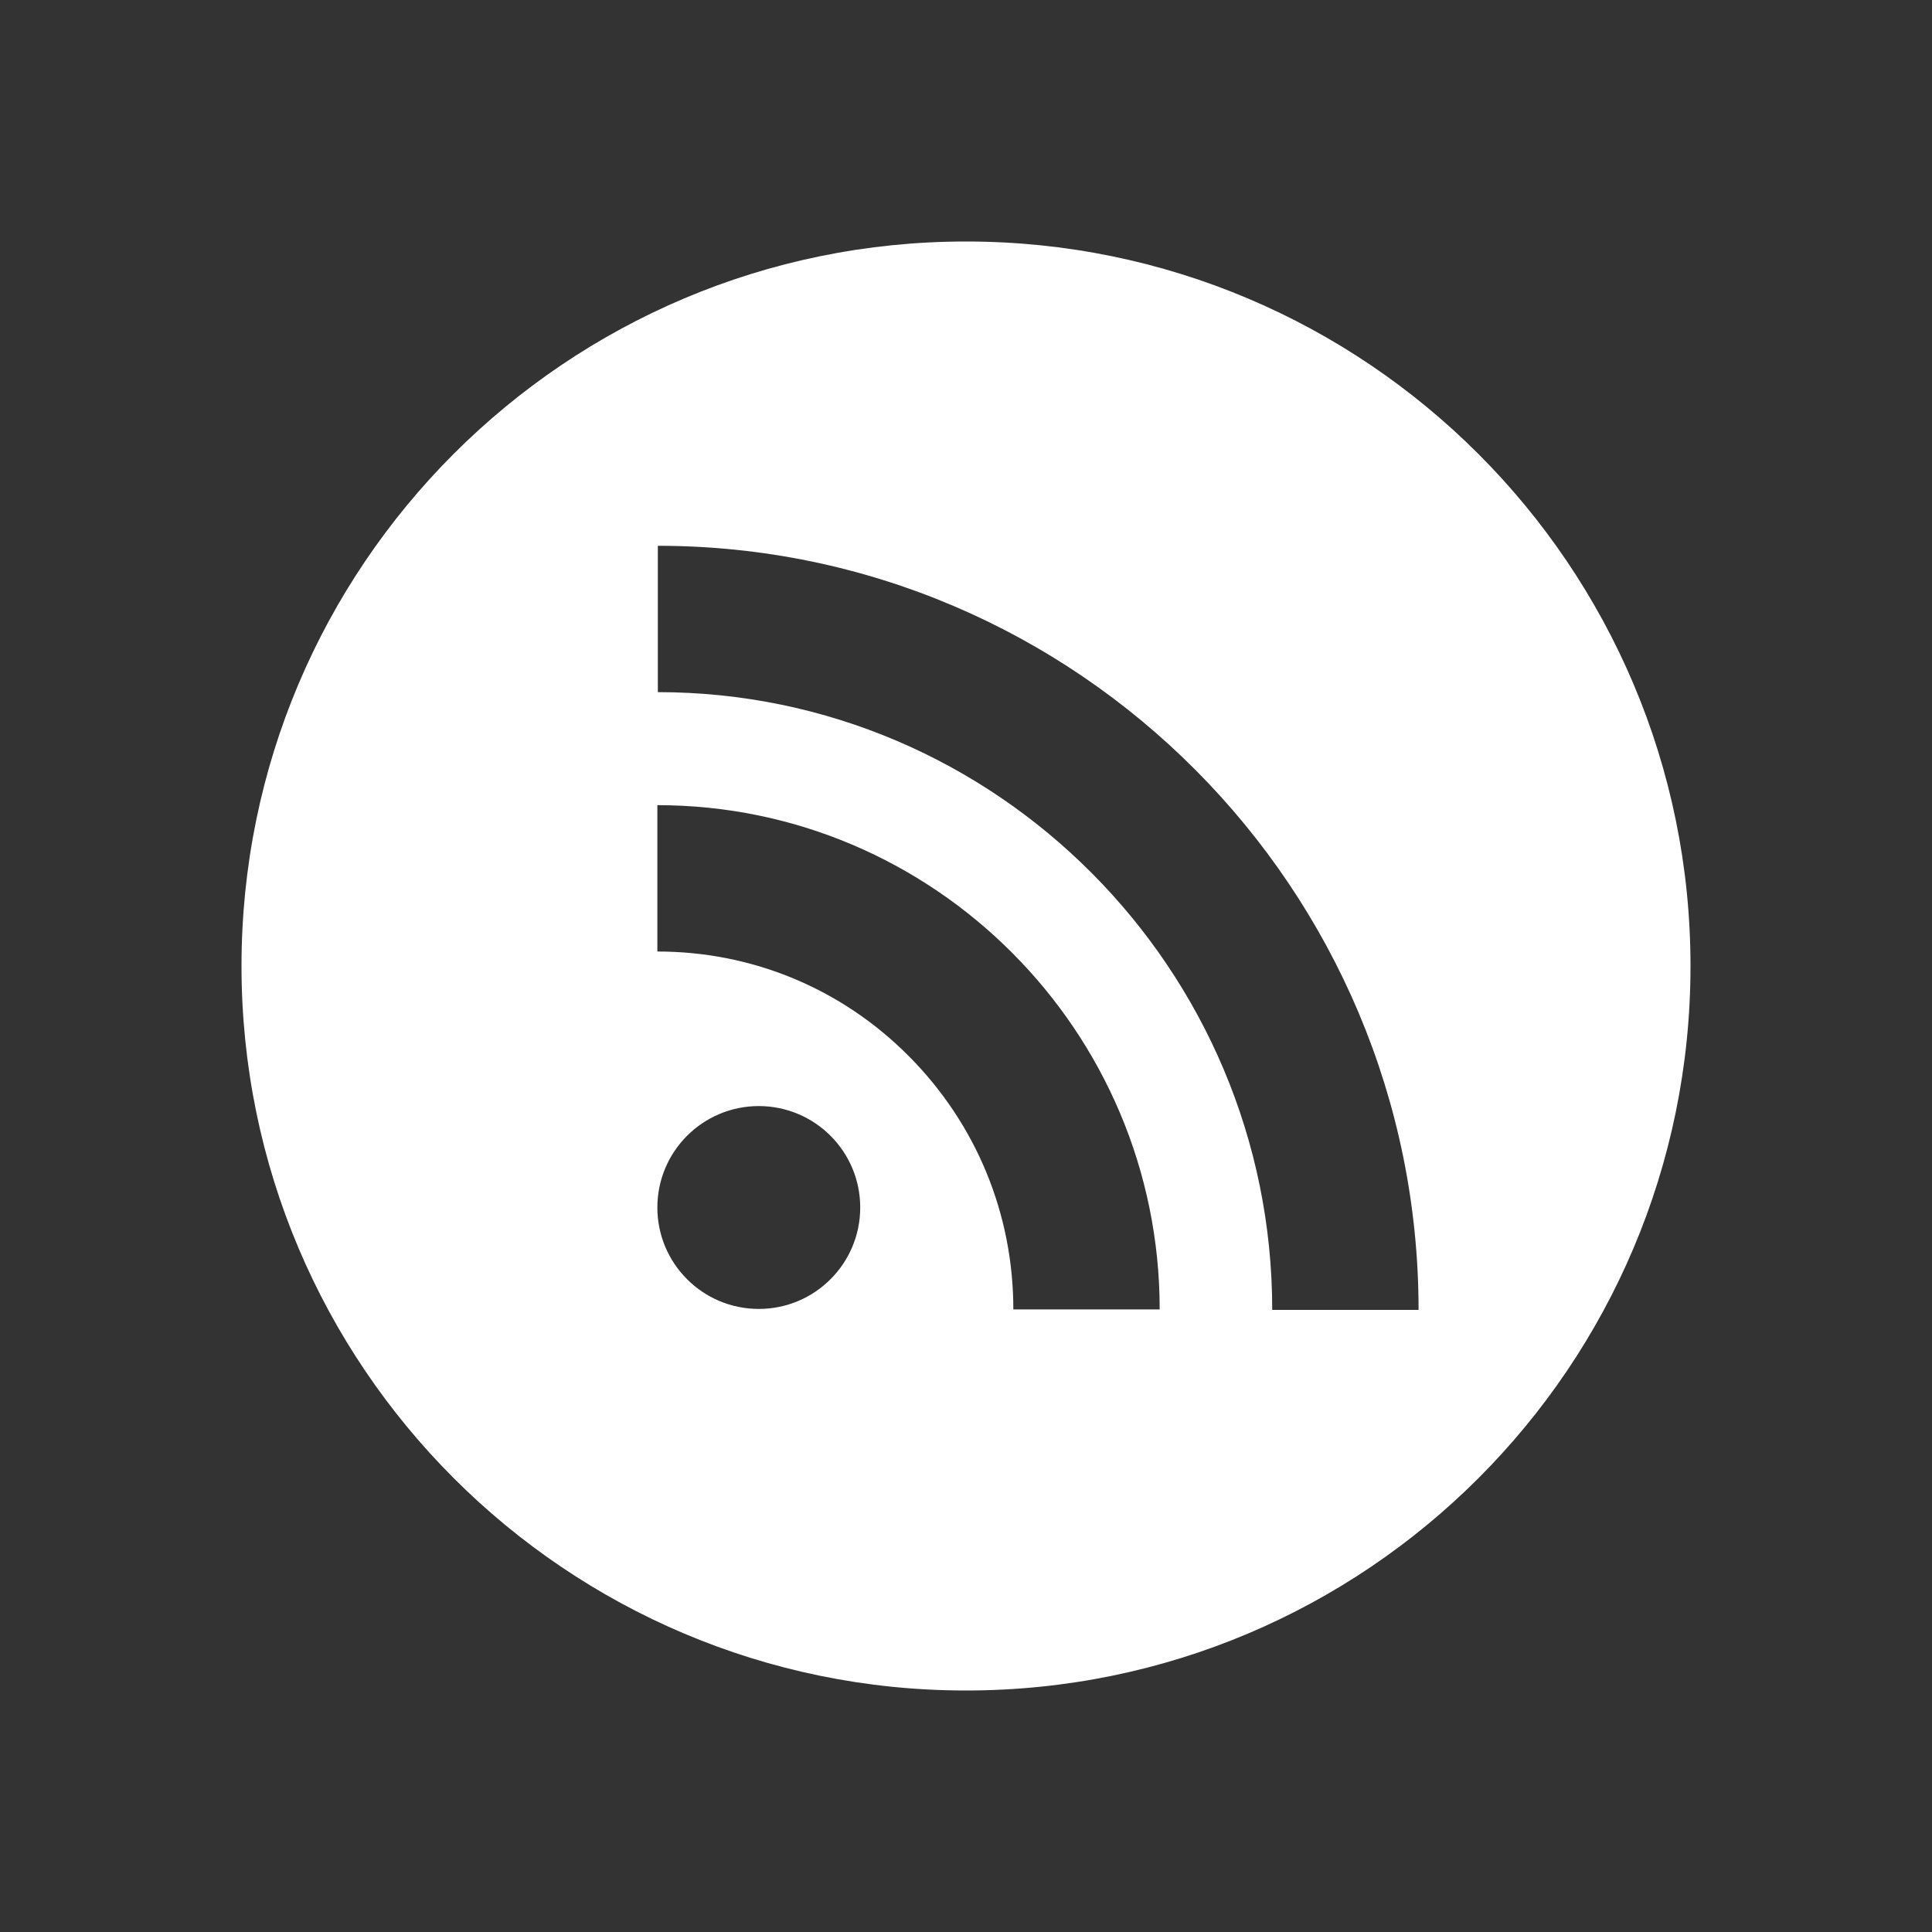<?xml version="1.0" encoding="utf-8"?>
<!-- Generator: Adobe Illustrator 23.0.2, SVG Export Plug-In . SVG Version: 6.00 Build 0)  -->
<!DOCTYPE svg PUBLIC "-//W3C//DTD SVG 1.1//EN" "http://www.w3.org/Graphics/SVG/1.1/DTD/svg11.dtd">
<svg version="1.1" id="Layer_1" xmlns:x="http://ns.adobe.com/Extensibility/1.0/" xmlns:i="http://ns.adobe.com/AdobeIllustrator/10.0/" xmlns:graph="http://ns.adobe.com/Graphs/1.0/"
	 xmlns="http://www.w3.org/2000/svg" xmlns:xlink="http://www.w3.org/1999/xlink" x="0px" y="0px" viewBox="0 0 40 40"
	 style="enable-background:new 0 0 40 40;" xml:space="preserve">
<rect x="0" y="0" width="40" height="40" fill="#333333" stroke="none"/>
<style type="text/css">
	.st0{fill:#FFFFFF;}
</style>
<path class="st0" d="M20,5C11.72,5,5,11.72,5,20c0,8.28,6.72,15,15,15c8.28,0,15-6.71,15-15C35,11.72,28.28,5,20,5z M15.71,27.1
	c-1.16,0-2.1-0.94-2.1-2.1c0-1.16,0.94-2.1,2.1-2.1c1.16,0,2.1,0.94,2.1,2.1C17.81,26.16,16.87,27.1,15.71,27.1z M20.98,27.11
	c0-1.98-0.77-3.84-2.16-5.24c-1.39-1.4-3.24-2.17-5.21-2.17v-3.03c5.73,0,10.4,4.68,10.4,10.44H20.98z M26.34,27.12
	c0-7.05-5.71-12.79-12.72-12.79V11.3c8.68,0,15.75,7.1,15.75,15.82H26.34z"/>
</svg>

